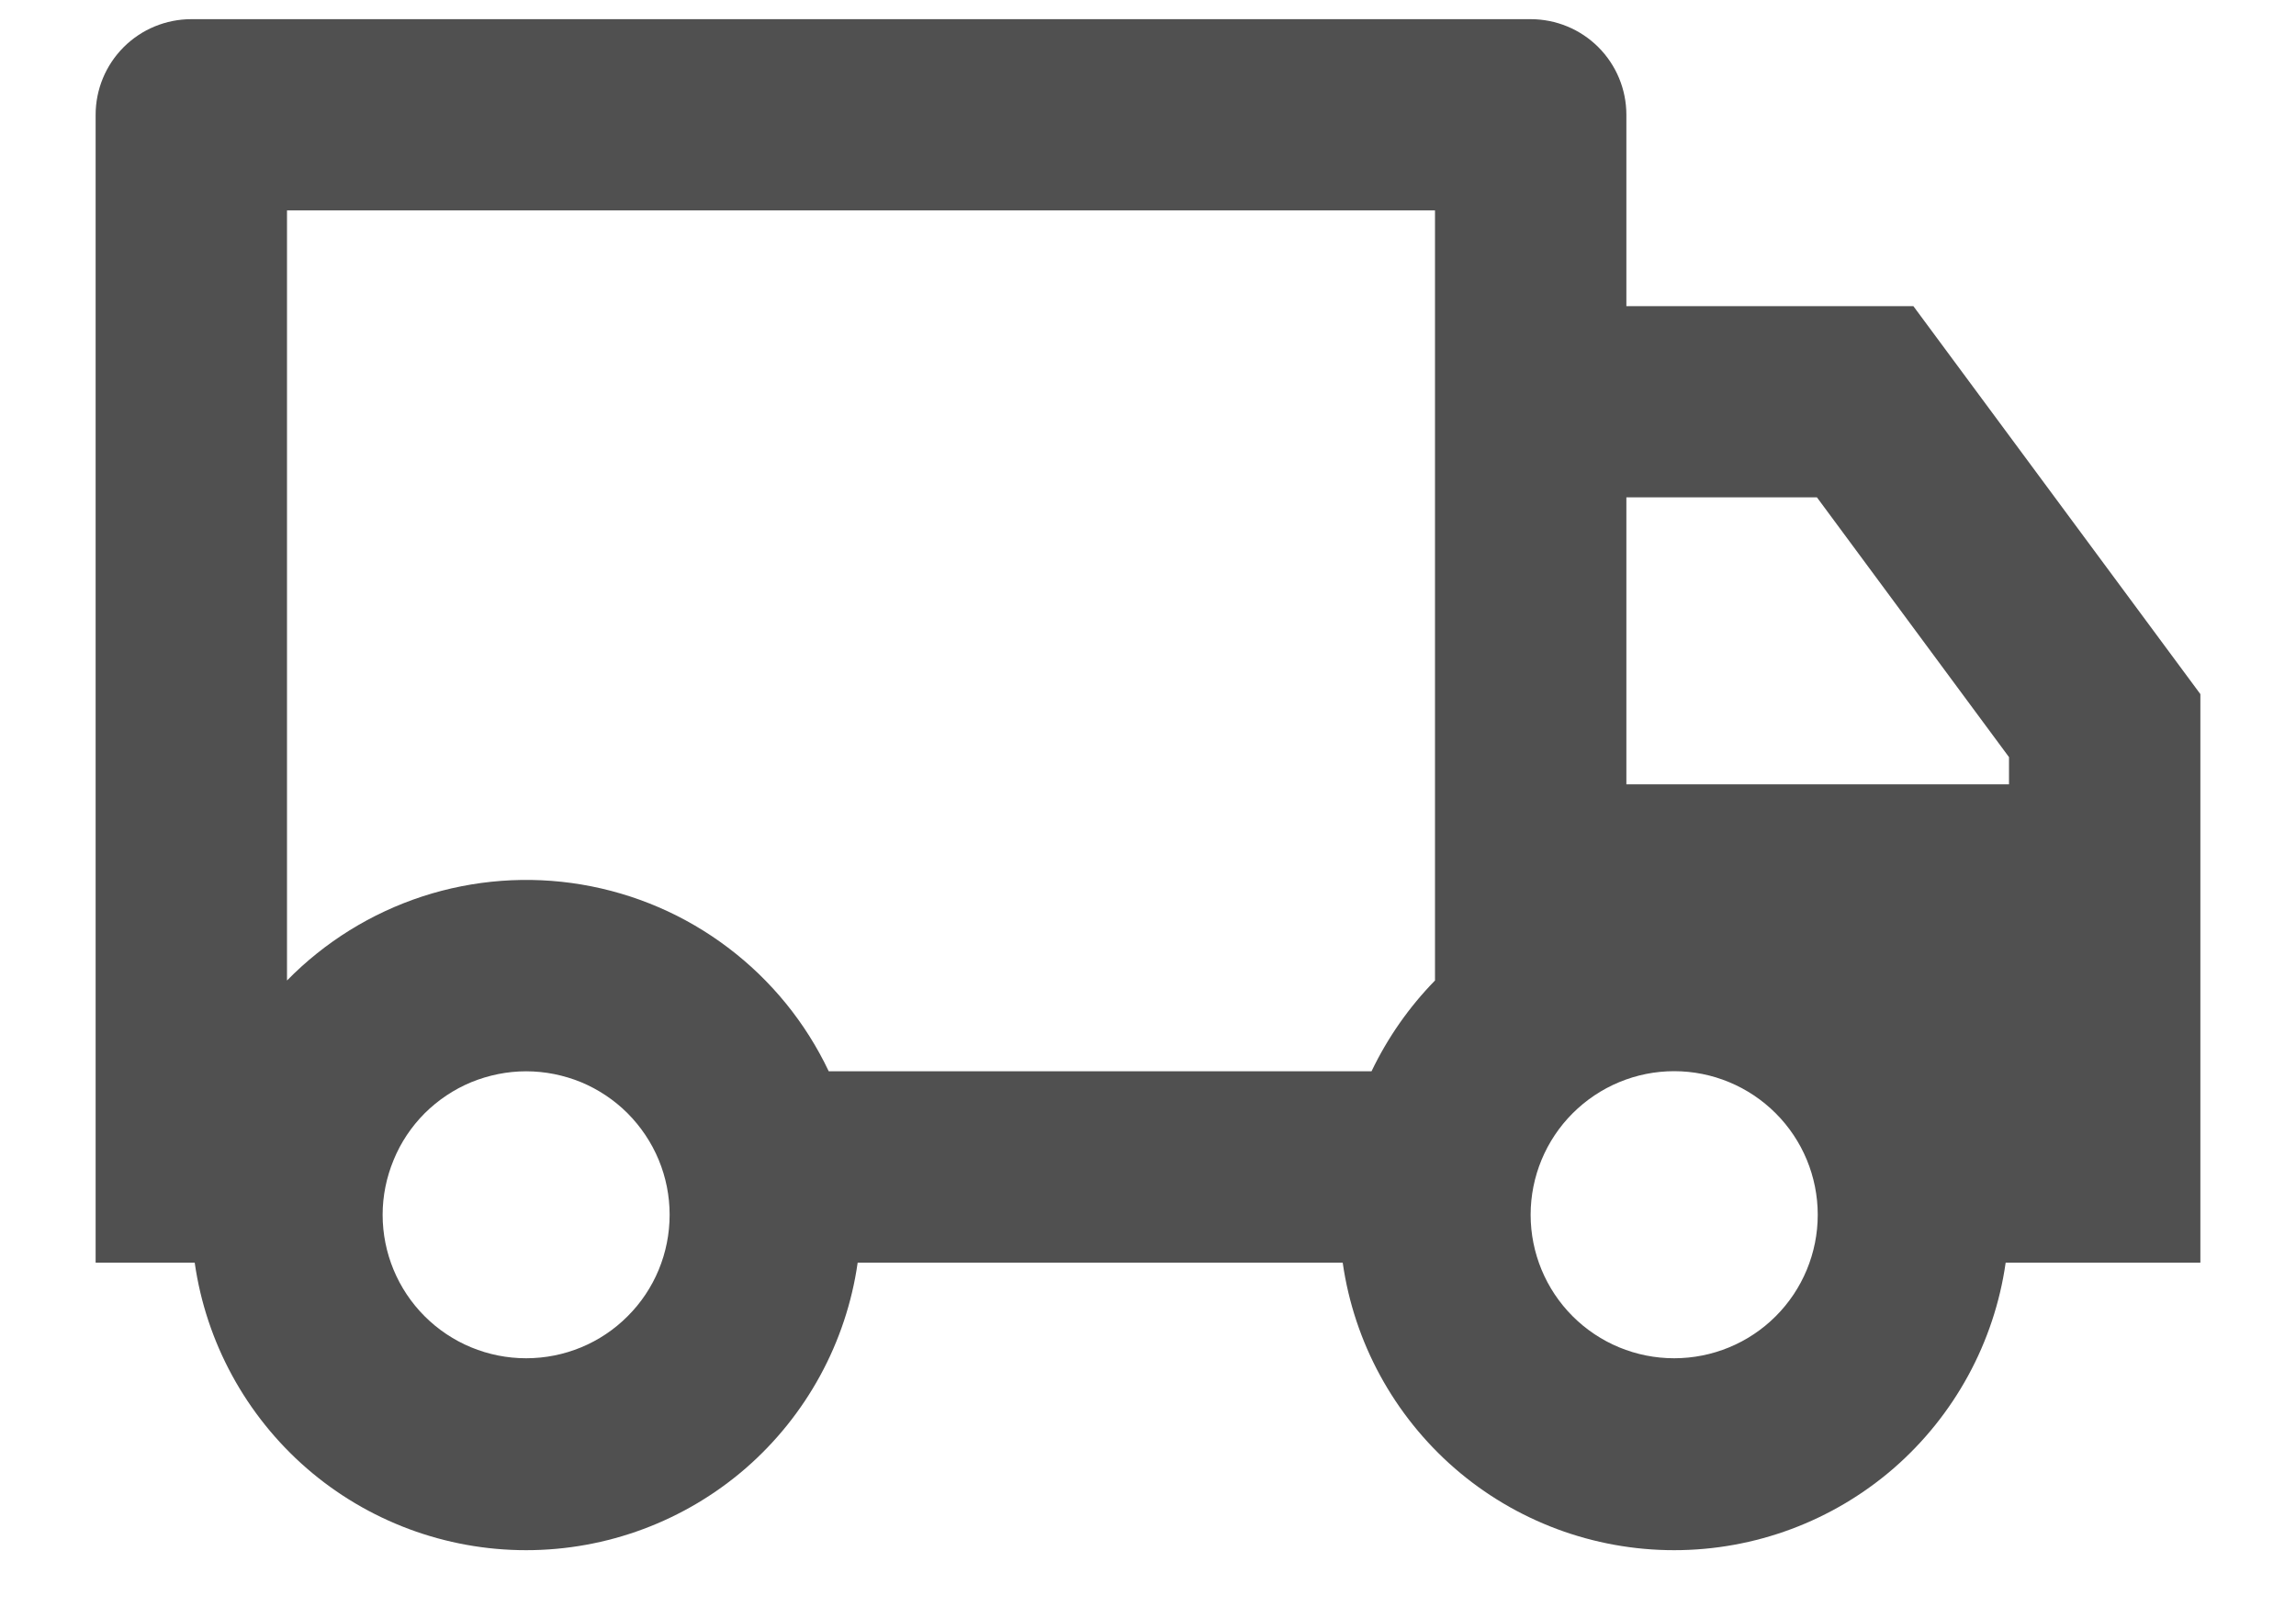<svg width="20" height="14" viewBox="0 0 20 14" fill="none" xmlns="http://www.w3.org/2000/svg">
<path d="M7.471 11C7.372 11.695 7.025 12.331 6.495 12.792C5.964 13.252 5.286 13.505 4.583 13.505C3.881 13.505 3.202 13.252 2.672 12.792C2.142 12.331 1.795 11.695 1.696 11H0.833V1C0.833 0.779 0.921 0.567 1.077 0.411C1.234 0.254 1.446 0.167 1.667 0.167H13.333C13.554 0.167 13.766 0.254 13.923 0.411C14.079 0.567 14.167 0.779 14.167 1V2.667H16.667L19.167 6.047V11H17.471C17.372 11.695 17.025 12.331 16.495 12.792C15.964 13.252 15.286 13.505 14.583 13.505C13.881 13.505 13.202 13.252 12.672 12.792C12.142 12.331 11.795 11.695 11.696 11H7.471ZM12.5 1.833H2.5V8.542C2.829 8.206 3.234 7.955 3.681 7.809C4.127 7.664 4.603 7.628 5.066 7.706C5.53 7.784 5.967 7.972 6.342 8.256C6.717 8.539 7.018 8.909 7.219 9.333H11.947C12.088 9.039 12.275 8.772 12.5 8.542V1.833ZM14.167 6.833H17.5V6.596L15.827 4.333H14.167V6.833ZM14.583 11.833C14.915 11.833 15.233 11.702 15.468 11.467C15.702 11.233 15.834 10.915 15.834 10.583C15.834 10.251 15.702 9.933 15.468 9.699C15.233 9.464 14.915 9.332 14.583 9.332C14.252 9.332 13.934 9.464 13.699 9.699C13.465 9.933 13.333 10.251 13.333 10.583C13.333 10.915 13.465 11.233 13.699 11.467C13.934 11.702 14.252 11.833 14.583 11.833ZM5.833 10.583C5.833 10.419 5.801 10.257 5.738 10.105C5.675 9.953 5.583 9.816 5.467 9.699C5.351 9.583 5.213 9.491 5.062 9.428C4.91 9.366 4.748 9.333 4.583 9.333C4.419 9.333 4.257 9.366 4.105 9.428C3.953 9.491 3.816 9.583 3.699 9.699C3.583 9.816 3.491 9.953 3.429 10.105C3.366 10.257 3.333 10.419 3.333 10.583C3.333 10.915 3.465 11.233 3.699 11.467C3.934 11.702 4.252 11.833 4.583 11.833C4.915 11.833 5.233 11.702 5.467 11.467C5.702 11.233 5.833 10.915 5.833 10.583Z" fill="#505050"/>
</svg>
